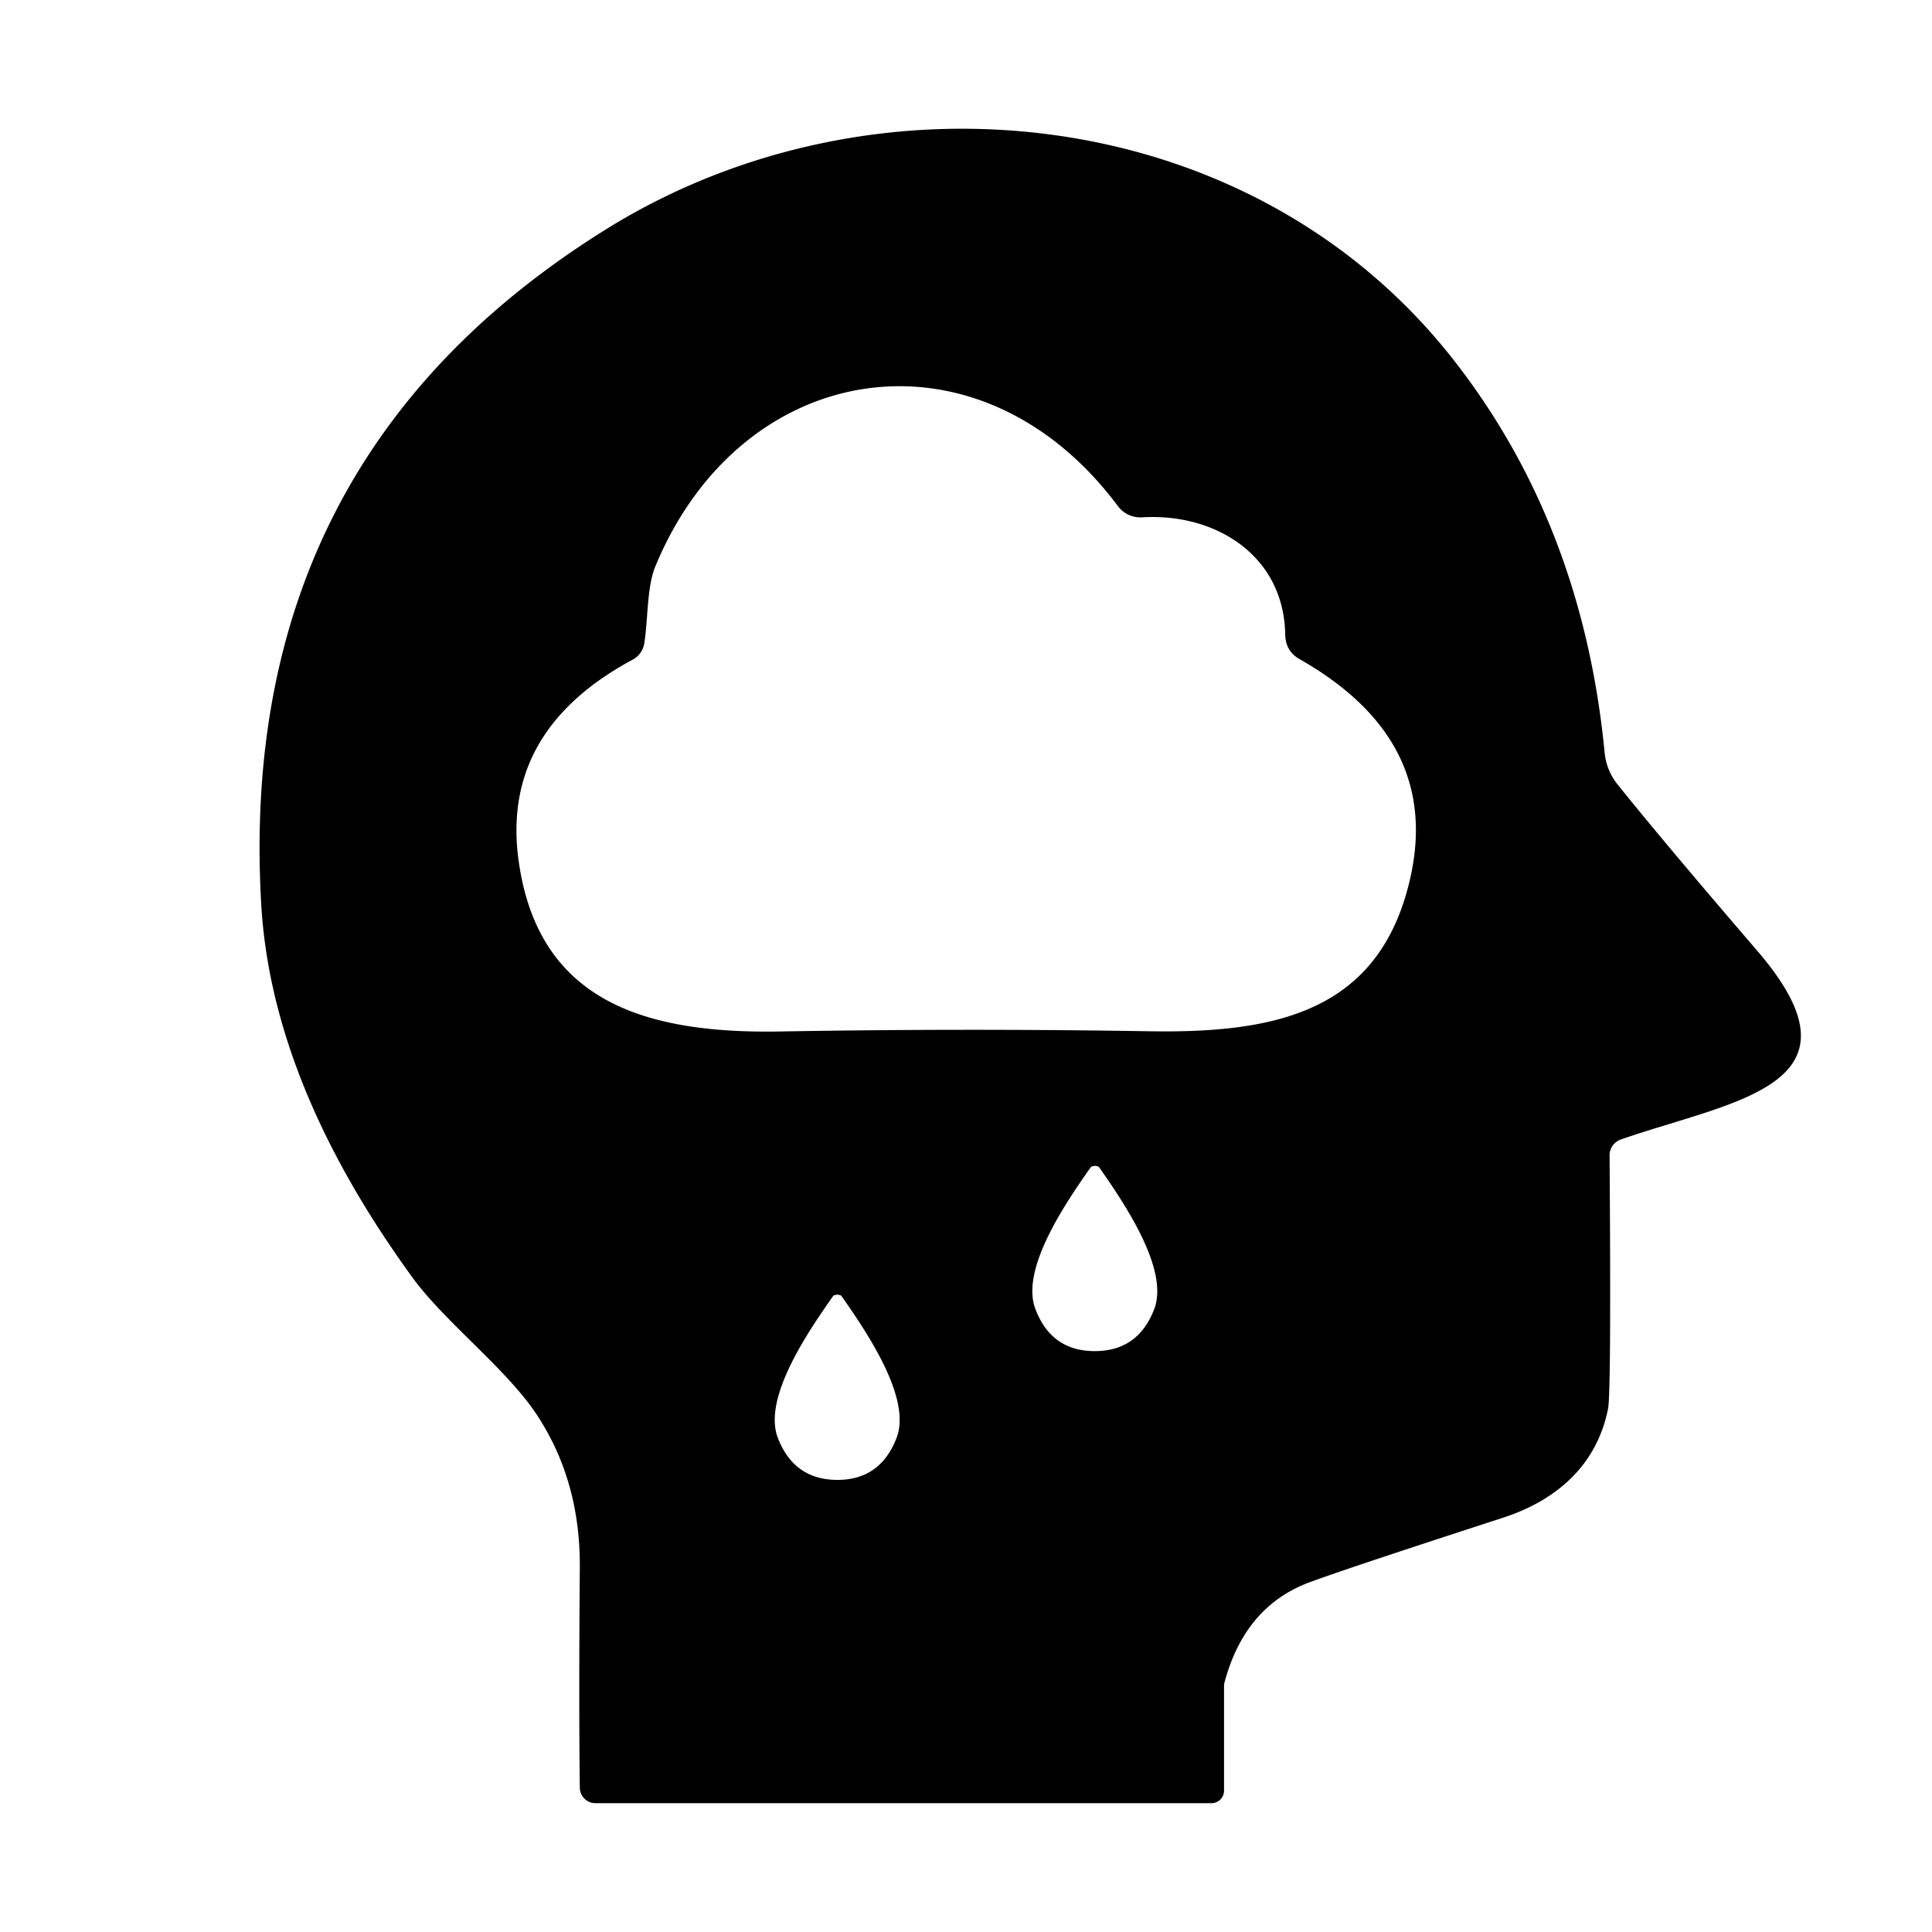 <?xml version="1.0" encoding="UTF-8" standalone="no"?>
<!DOCTYPE svg PUBLIC "-//W3C//DTD SVG 1.1//EN" "http://www.w3.org/Graphics/SVG/1.1/DTD/svg11.dtd">
<svg xmlns="http://www.w3.org/2000/svg" version="1.1" viewBox="0.00 0.00 90.00 90.00"><title>nav-icon-brain</title>
<path fill="#000000" d="
  M 27.01 83.28
  Q 26.96 79.33 27.01 73.02
  Q 27.04 68.93 24.95 65.82
  C 23.54 63.73 20.69 61.54 19.22 59.52
  Q 12.66 50.50 12.17 42.14
  Q 10.97 21.42 28.25 10.67
  C 40.68 2.94 58.22 4.70 67.67 16.71
  Q 73.72 24.41 74.75 35.06
  A 2.80 2.79 -67.2 0 0 75.35 36.54
  Q 77.50 39.22 81.85 44.28
  C 87.28 50.59 80.74 51.26 75.51 53.08
  A 0.78 0.78 0.0 0 0 74.98 53.82
  Q 75.06 64.86 74.91 65.62
  C 74.39 68.24 72.53 69.89 69.99 70.71
  Q 62.78 73.05 61.00 73.71
  Q 57.97 74.84 57.03 78.42
  A 1.06 0.40 -65.6 0 0 57.02 78.57
  L 57.02 83.42
  A 0.59 0.58 0.0 0 1 56.43 84.00
  L 27.74 84.00
  A 0.73 0.73 0.0 0 1 27.01 83.28
  Z
  M 52.07 23.57
  C 45.65 14.96 34.56 16.64 30.53 26.38
  C 30.13 27.34 30.19 28.88 30.01 29.99
  A 1.06 1.04 80.9 0 1 29.49 30.72
  Q 23.28 34.05 24.17 40.17
  C 25.11 46.69 30.11 48.16 36.35 48.05
  Q 44.94 47.90 53.54 48.04
  C 59.11 48.13 63.83 47.26 65.48 41.73
  Q 67.57 34.69 60.53 30.70
  Q 59.88 30.33 59.87 29.54
  C 59.80 25.88 56.63 23.89 53.20 24.10
  A 1.31 1.31 0.0 0 1 52.07 23.57
  Z
  M 51.00 62.94
  Q 53.02 62.94 53.77 60.98
  C 54.48 59.11 52.32 55.97 51.19 54.36
  A 0.20 0.06 3.1 0 0 51.07 54.32
  Q 51.04 54.31 51.01 54.31
  Q 50.98 54.31 50.94 54.32
  A 0.20 0.06 -3.0 0 0 50.82 54.36
  C 49.69 55.97 47.52 59.10 48.23 60.97
  Q 48.97 62.94 51.00 62.94
  Z
  M 39.00 68.94
  Q 41.02 68.94 41.77 66.97
  C 42.48 65.11 40.32 61.97 39.19 60.36
  A 0.20 0.06 3.1 0 0 39.07 60.32
  Q 39.03 60.31 39.00 60.31
  Q 38.97 60.31 38.94 60.32
  A 0.20 0.06 -3.0 0 0 38.82 60.36
  C 37.69 61.97 35.52 65.10 36.23 66.97
  Q 36.98 68.93 39.00 68.94
  Z"
/>
</svg>
